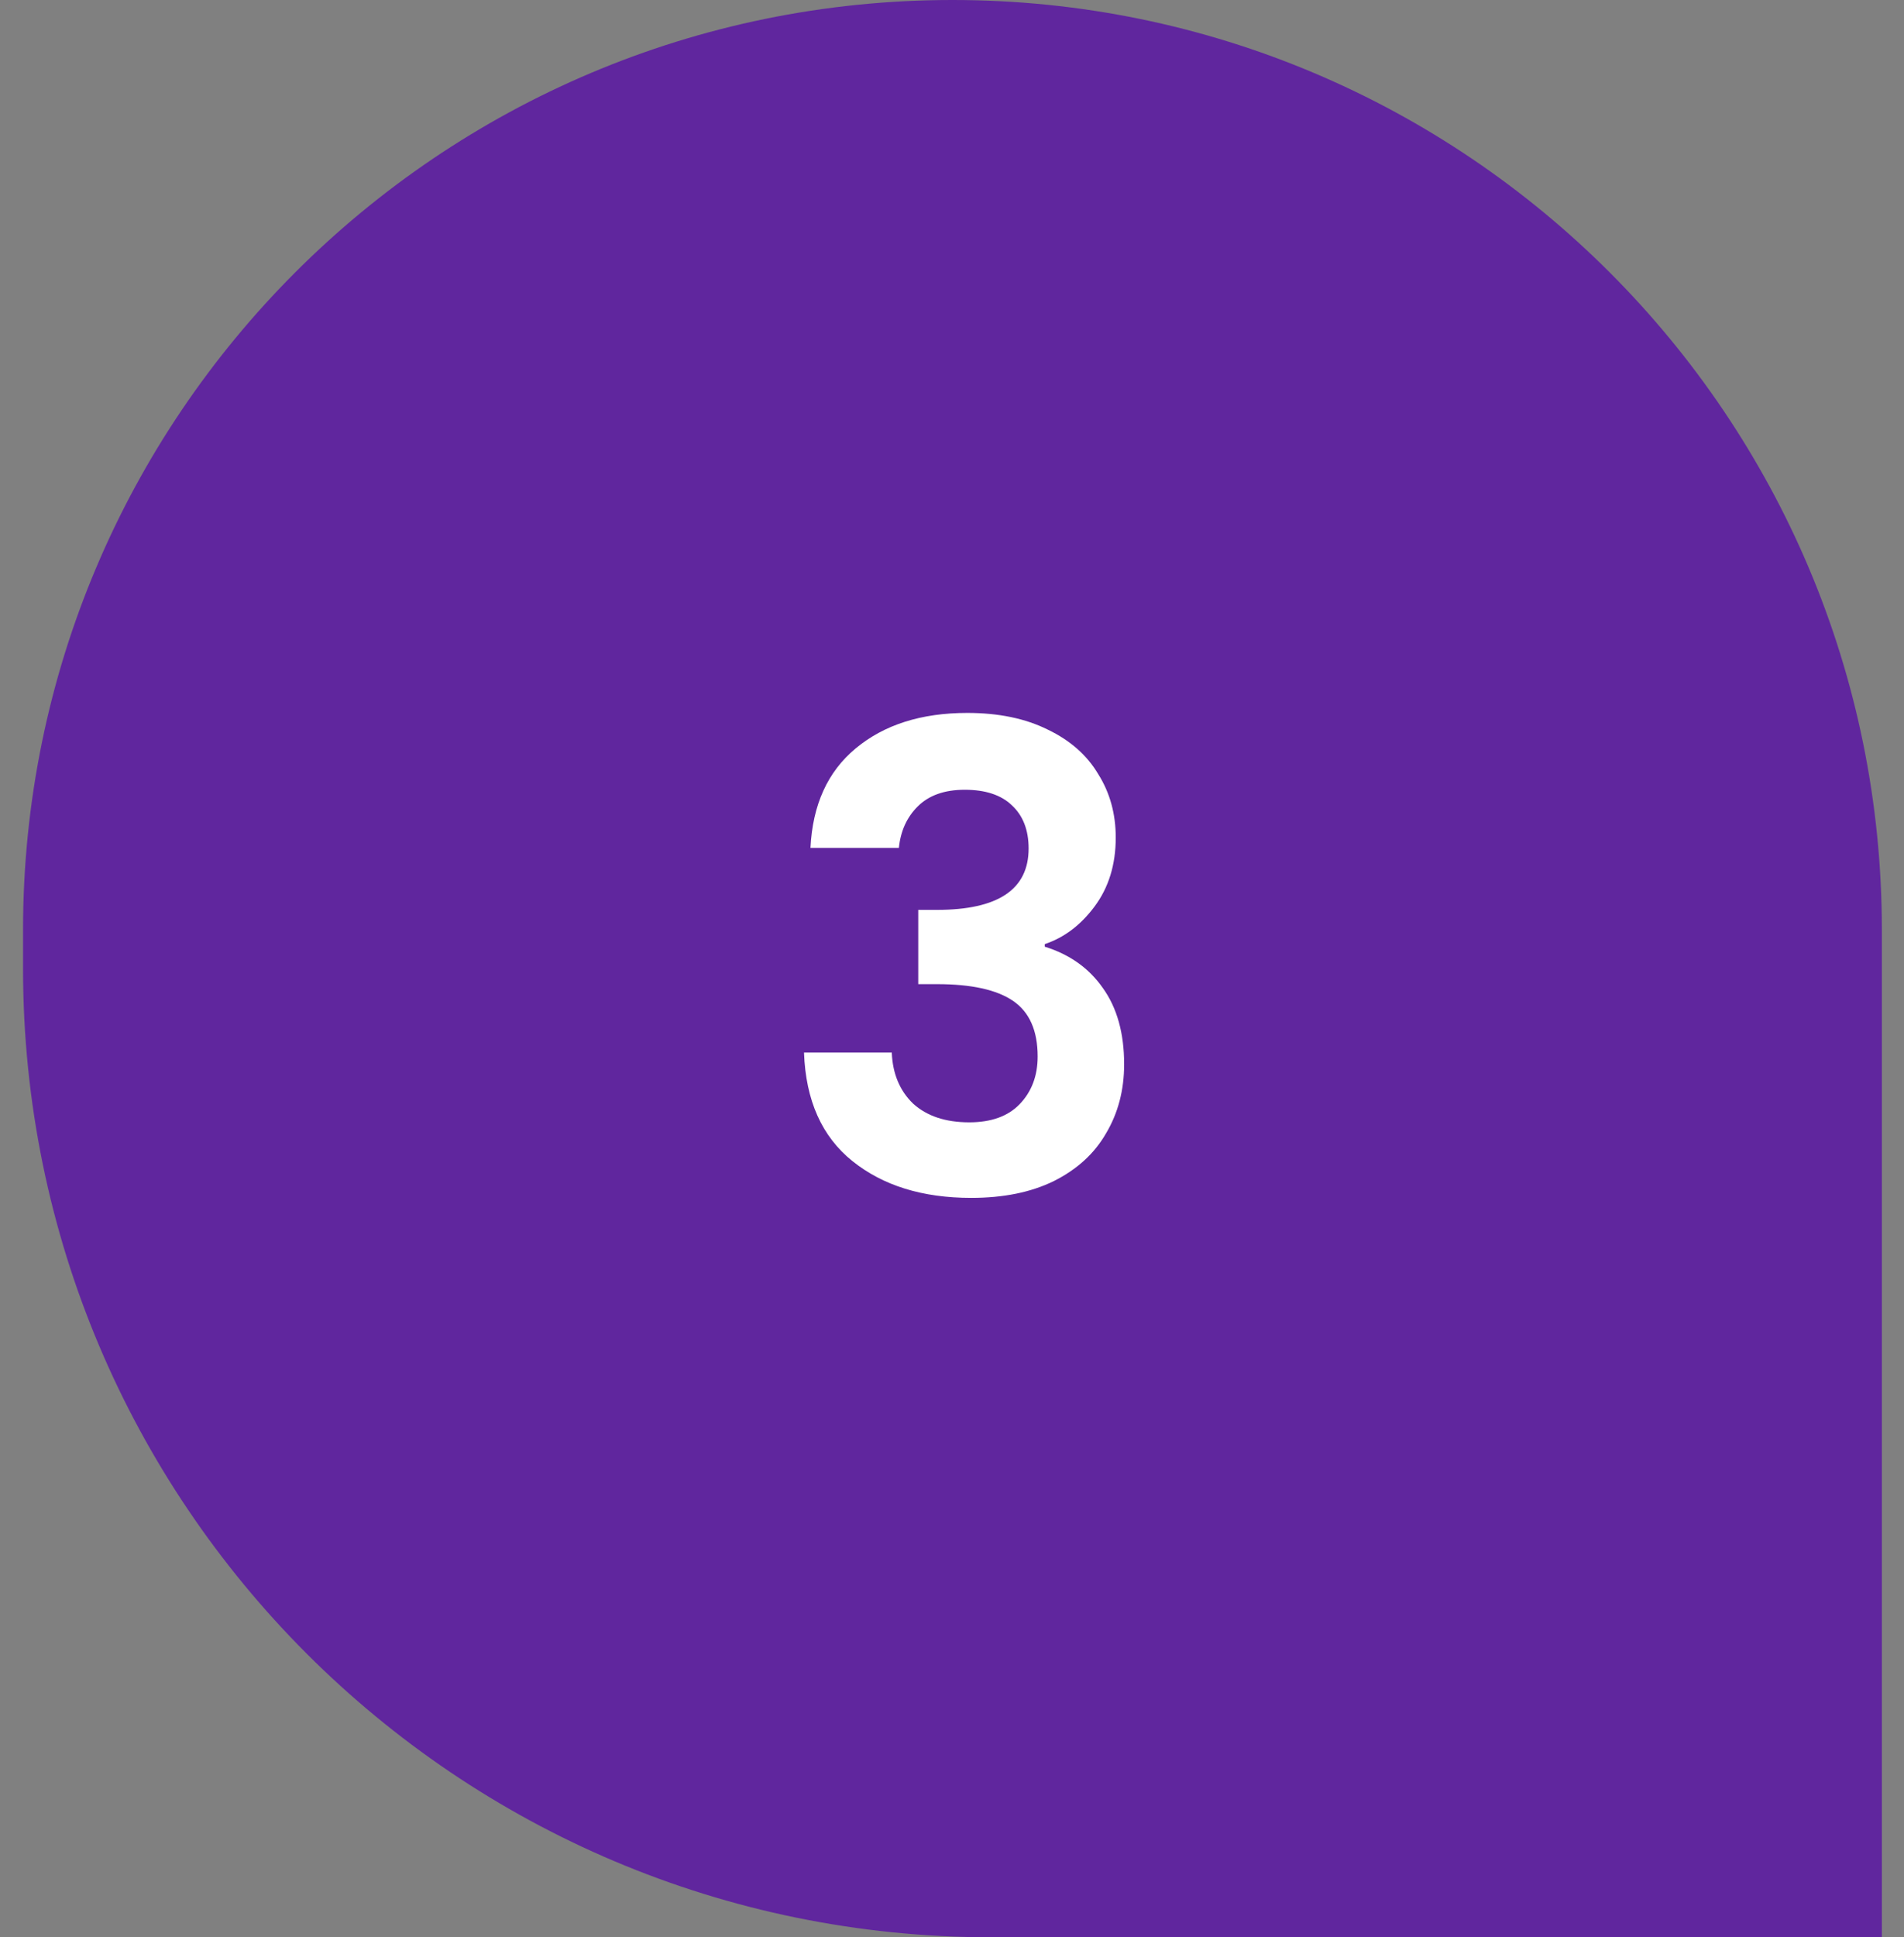 <svg width="59" height="60" viewBox="0 0 59 60" fill="none" xmlns="http://www.w3.org/2000/svg">
<rect x="0" y="0" width="59" height="60" fill="#808080" stroke="none"/>
<path d="M0.714 28.8C0.714 12.894 13.608 0 29.514 0C45.42 0 58.314 12.894 58.314 28.8V60H30.714C14.145 60 0.714 46.569 0.714 30V28.8Z" fill="#60269E"/>
<path d="M25.114 26.26C25.18 24.927 25.647 23.9 26.514 23.18C27.394 22.447 28.547 22.08 29.974 22.08C30.947 22.08 31.78 22.253 32.474 22.6C33.167 22.933 33.687 23.393 34.034 23.98C34.394 24.553 34.574 25.207 34.574 25.94C34.574 26.78 34.354 27.493 33.914 28.08C33.487 28.653 32.974 29.04 32.374 29.24V29.32C33.147 29.56 33.747 29.987 34.174 30.6C34.614 31.213 34.834 32 34.834 32.96C34.834 33.76 34.647 34.473 34.274 35.1C33.914 35.727 33.374 36.22 32.654 36.58C31.947 36.927 31.094 37.1 30.094 37.1C28.587 37.1 27.36 36.72 26.414 35.96C25.467 35.2 24.967 34.08 24.914 32.6H27.634C27.66 33.253 27.88 33.78 28.294 34.18C28.72 34.567 29.3 34.76 30.034 34.76C30.714 34.76 31.234 34.573 31.594 34.2C31.967 33.813 32.154 33.32 32.154 32.72C32.154 31.92 31.9 31.347 31.394 31C30.887 30.653 30.1 30.48 29.034 30.48H28.454V28.18H29.034C30.927 28.18 31.874 27.547 31.874 26.28C31.874 25.707 31.7 25.26 31.354 24.94C31.02 24.62 30.534 24.46 29.894 24.46C29.267 24.46 28.78 24.633 28.434 24.98C28.1 25.313 27.907 25.74 27.854 26.26H25.114Z" fill="white"/>
</svg>
